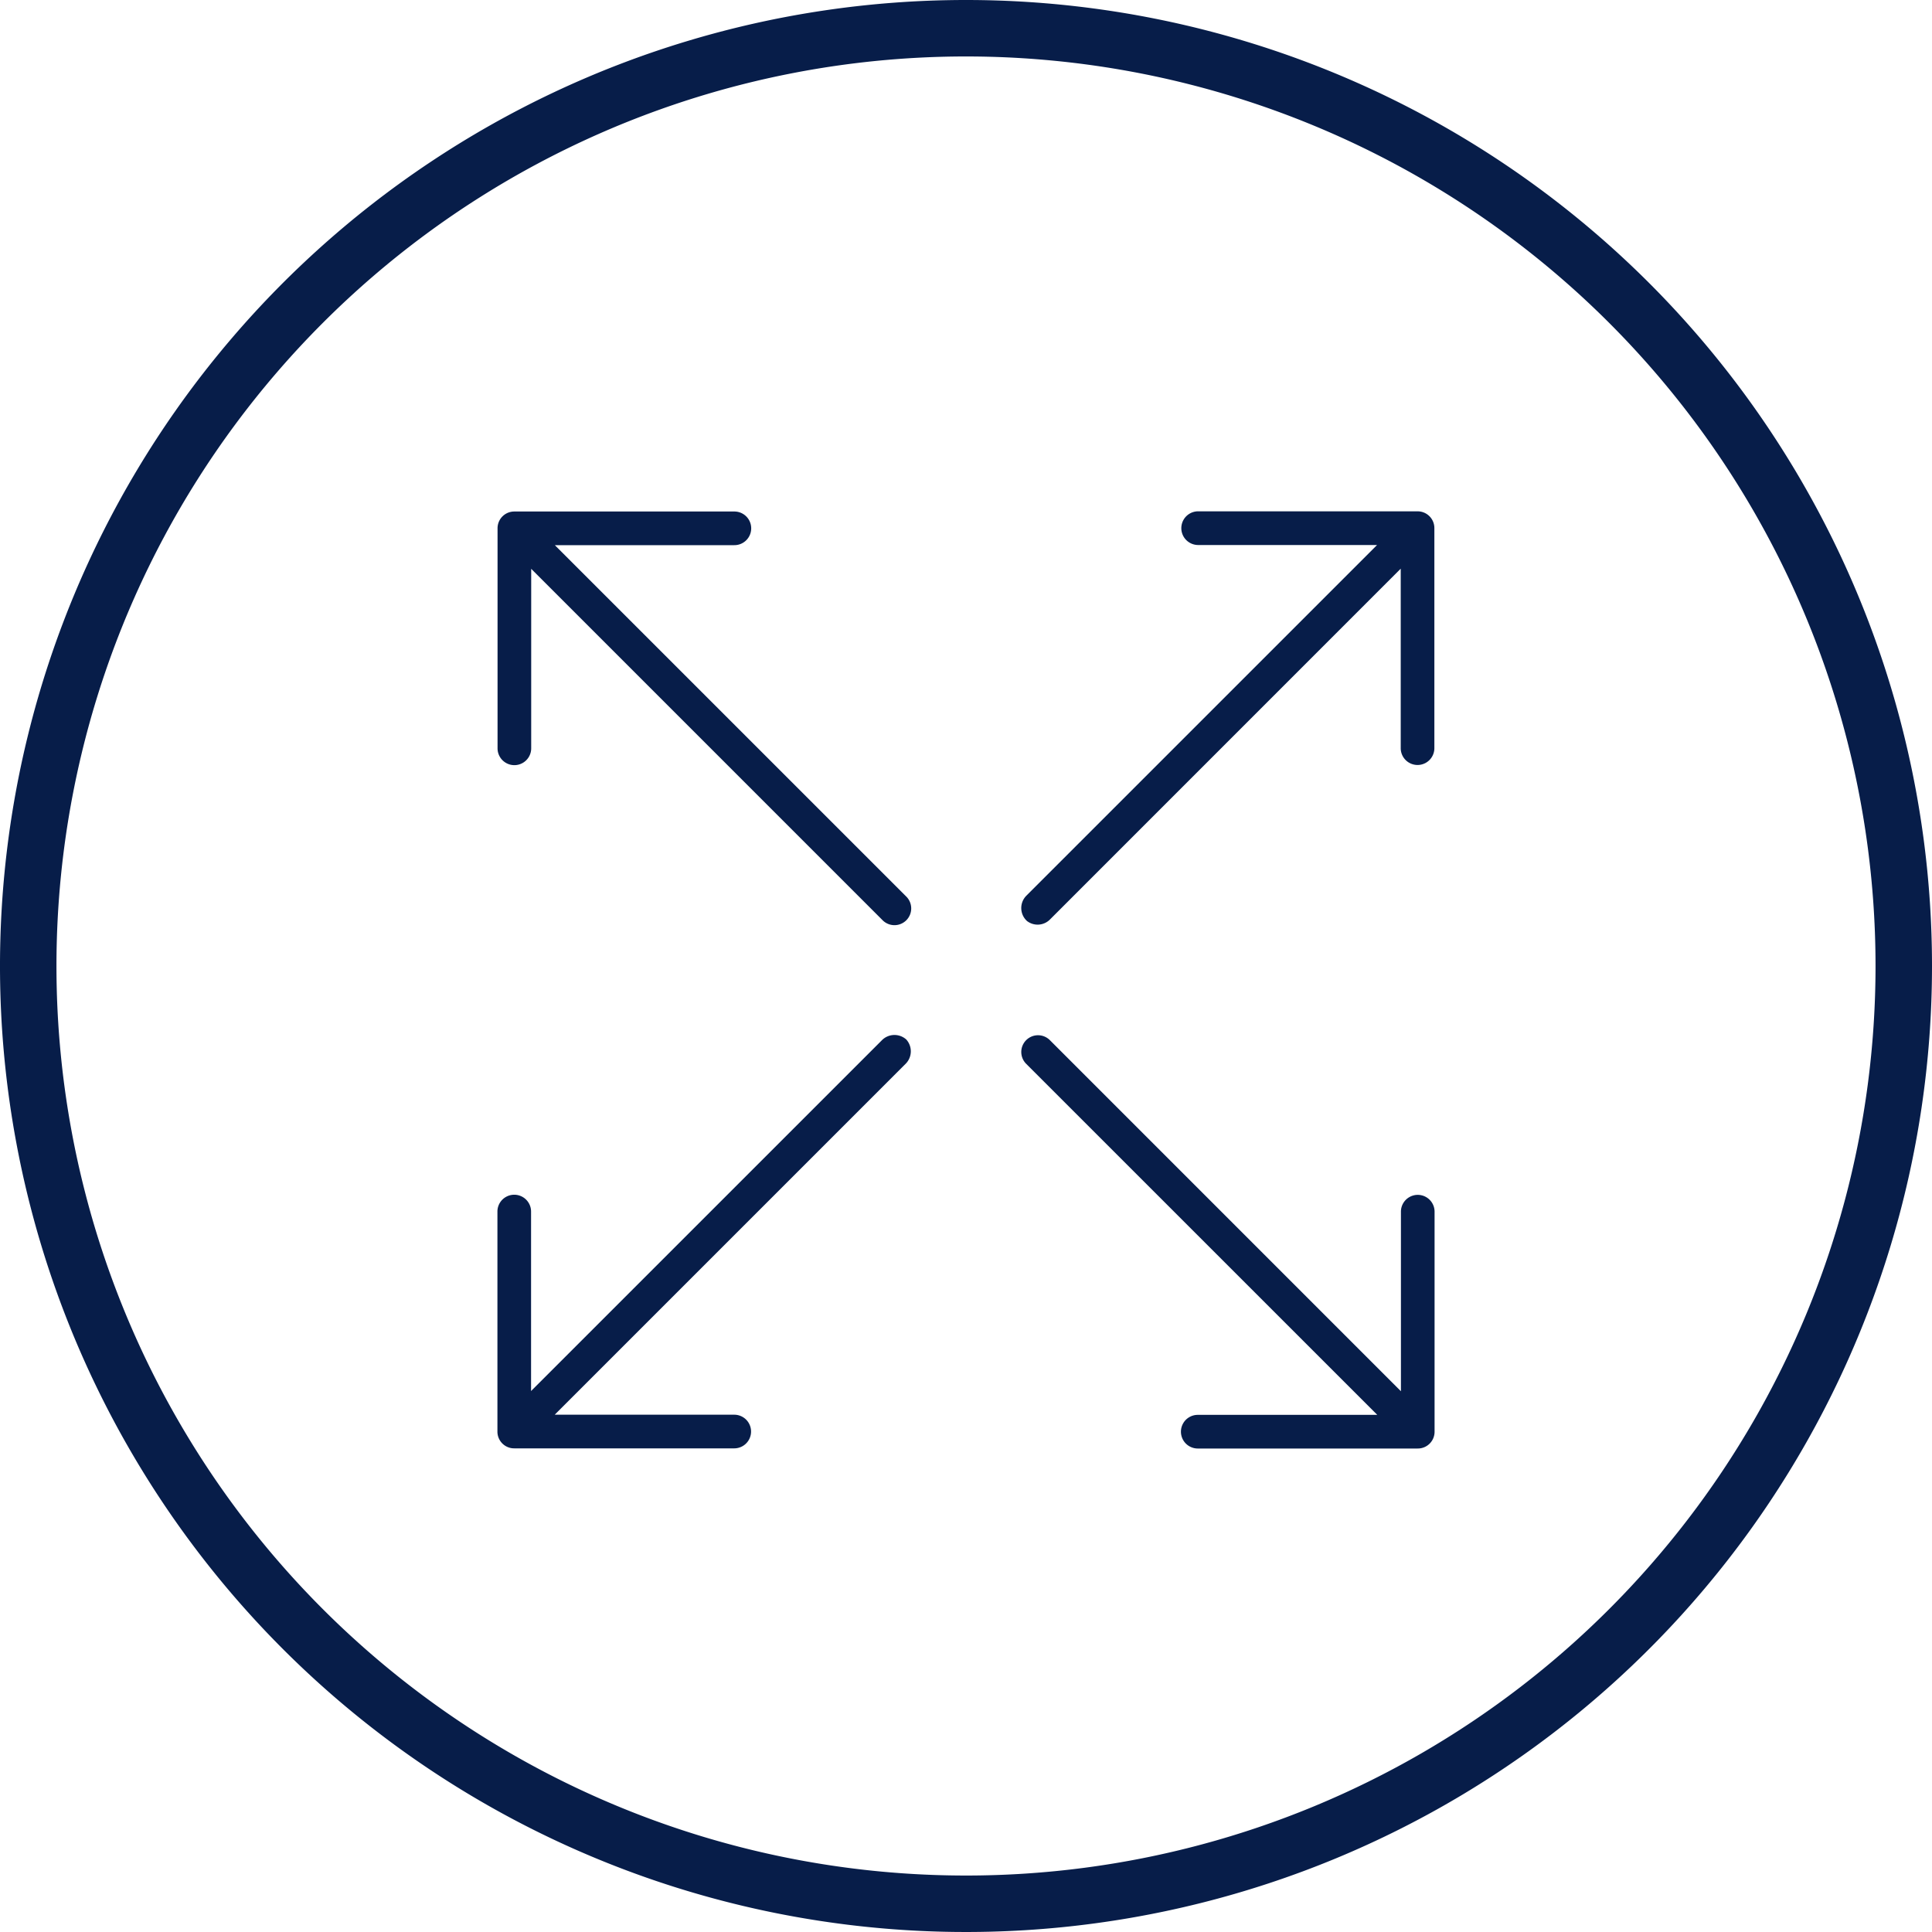 <svg id="_4-Way_Stretch" data-name="4-Way Stretch" xmlns="http://www.w3.org/2000/svg" width="75" height="75" viewBox="0 0 75 75">
  <path id="Path_67" data-name="Path 67" d="M177.292,19.792a37.5,37.5,0,1,0,37.5,37.5A37.5,37.5,0,0,0,177.292,19.792Zm0,72.808A35.308,35.308,0,1,1,212.6,57.292,35.308,35.308,0,0,1,177.292,92.6Zm-2.328-38.013a.65.65,0,1,1-.919.919L160.413,41.873v6.962a.653.653,0,1,1-1.306.014v-8.54a.649.649,0,0,1,.66-.66h8.541a.653.653,0,1,1-.015,1.306h-6.962Zm20.518,12.235v8.562a.651.651,0,0,1-.66.639h-8.54a.653.653,0,1,1,.014-1.306h6.962L179.639,61.1a.65.65,0,1,1,.919-.919L194.176,73.8V66.837a.653.653,0,0,1,1.306-.015Zm-20.508-6.676a.685.685,0,0,1-.015.932L161.326,74.711h6.962a.653.653,0,1,1,.014,1.306h-8.54a.649.649,0,0,1-.66-.66v-8.54a.653.653,0,0,1,1.306.015v6.96L174.041,60.16A.686.686,0,0,1,174.974,60.146Zm4.7-4.588a.68.68,0,0,1-.043-.991l13.619-13.618h-6.962a.654.654,0,0,1-.015-1.307h8.562a.65.65,0,0,1,.639.66v8.541a.653.653,0,1,1-1.306-.015v-6.96L180.552,55.486A.674.674,0,0,1,179.677,55.558Z" transform="translate(-139.792 -19.792)" fill="#071d49"/>
</svg>
